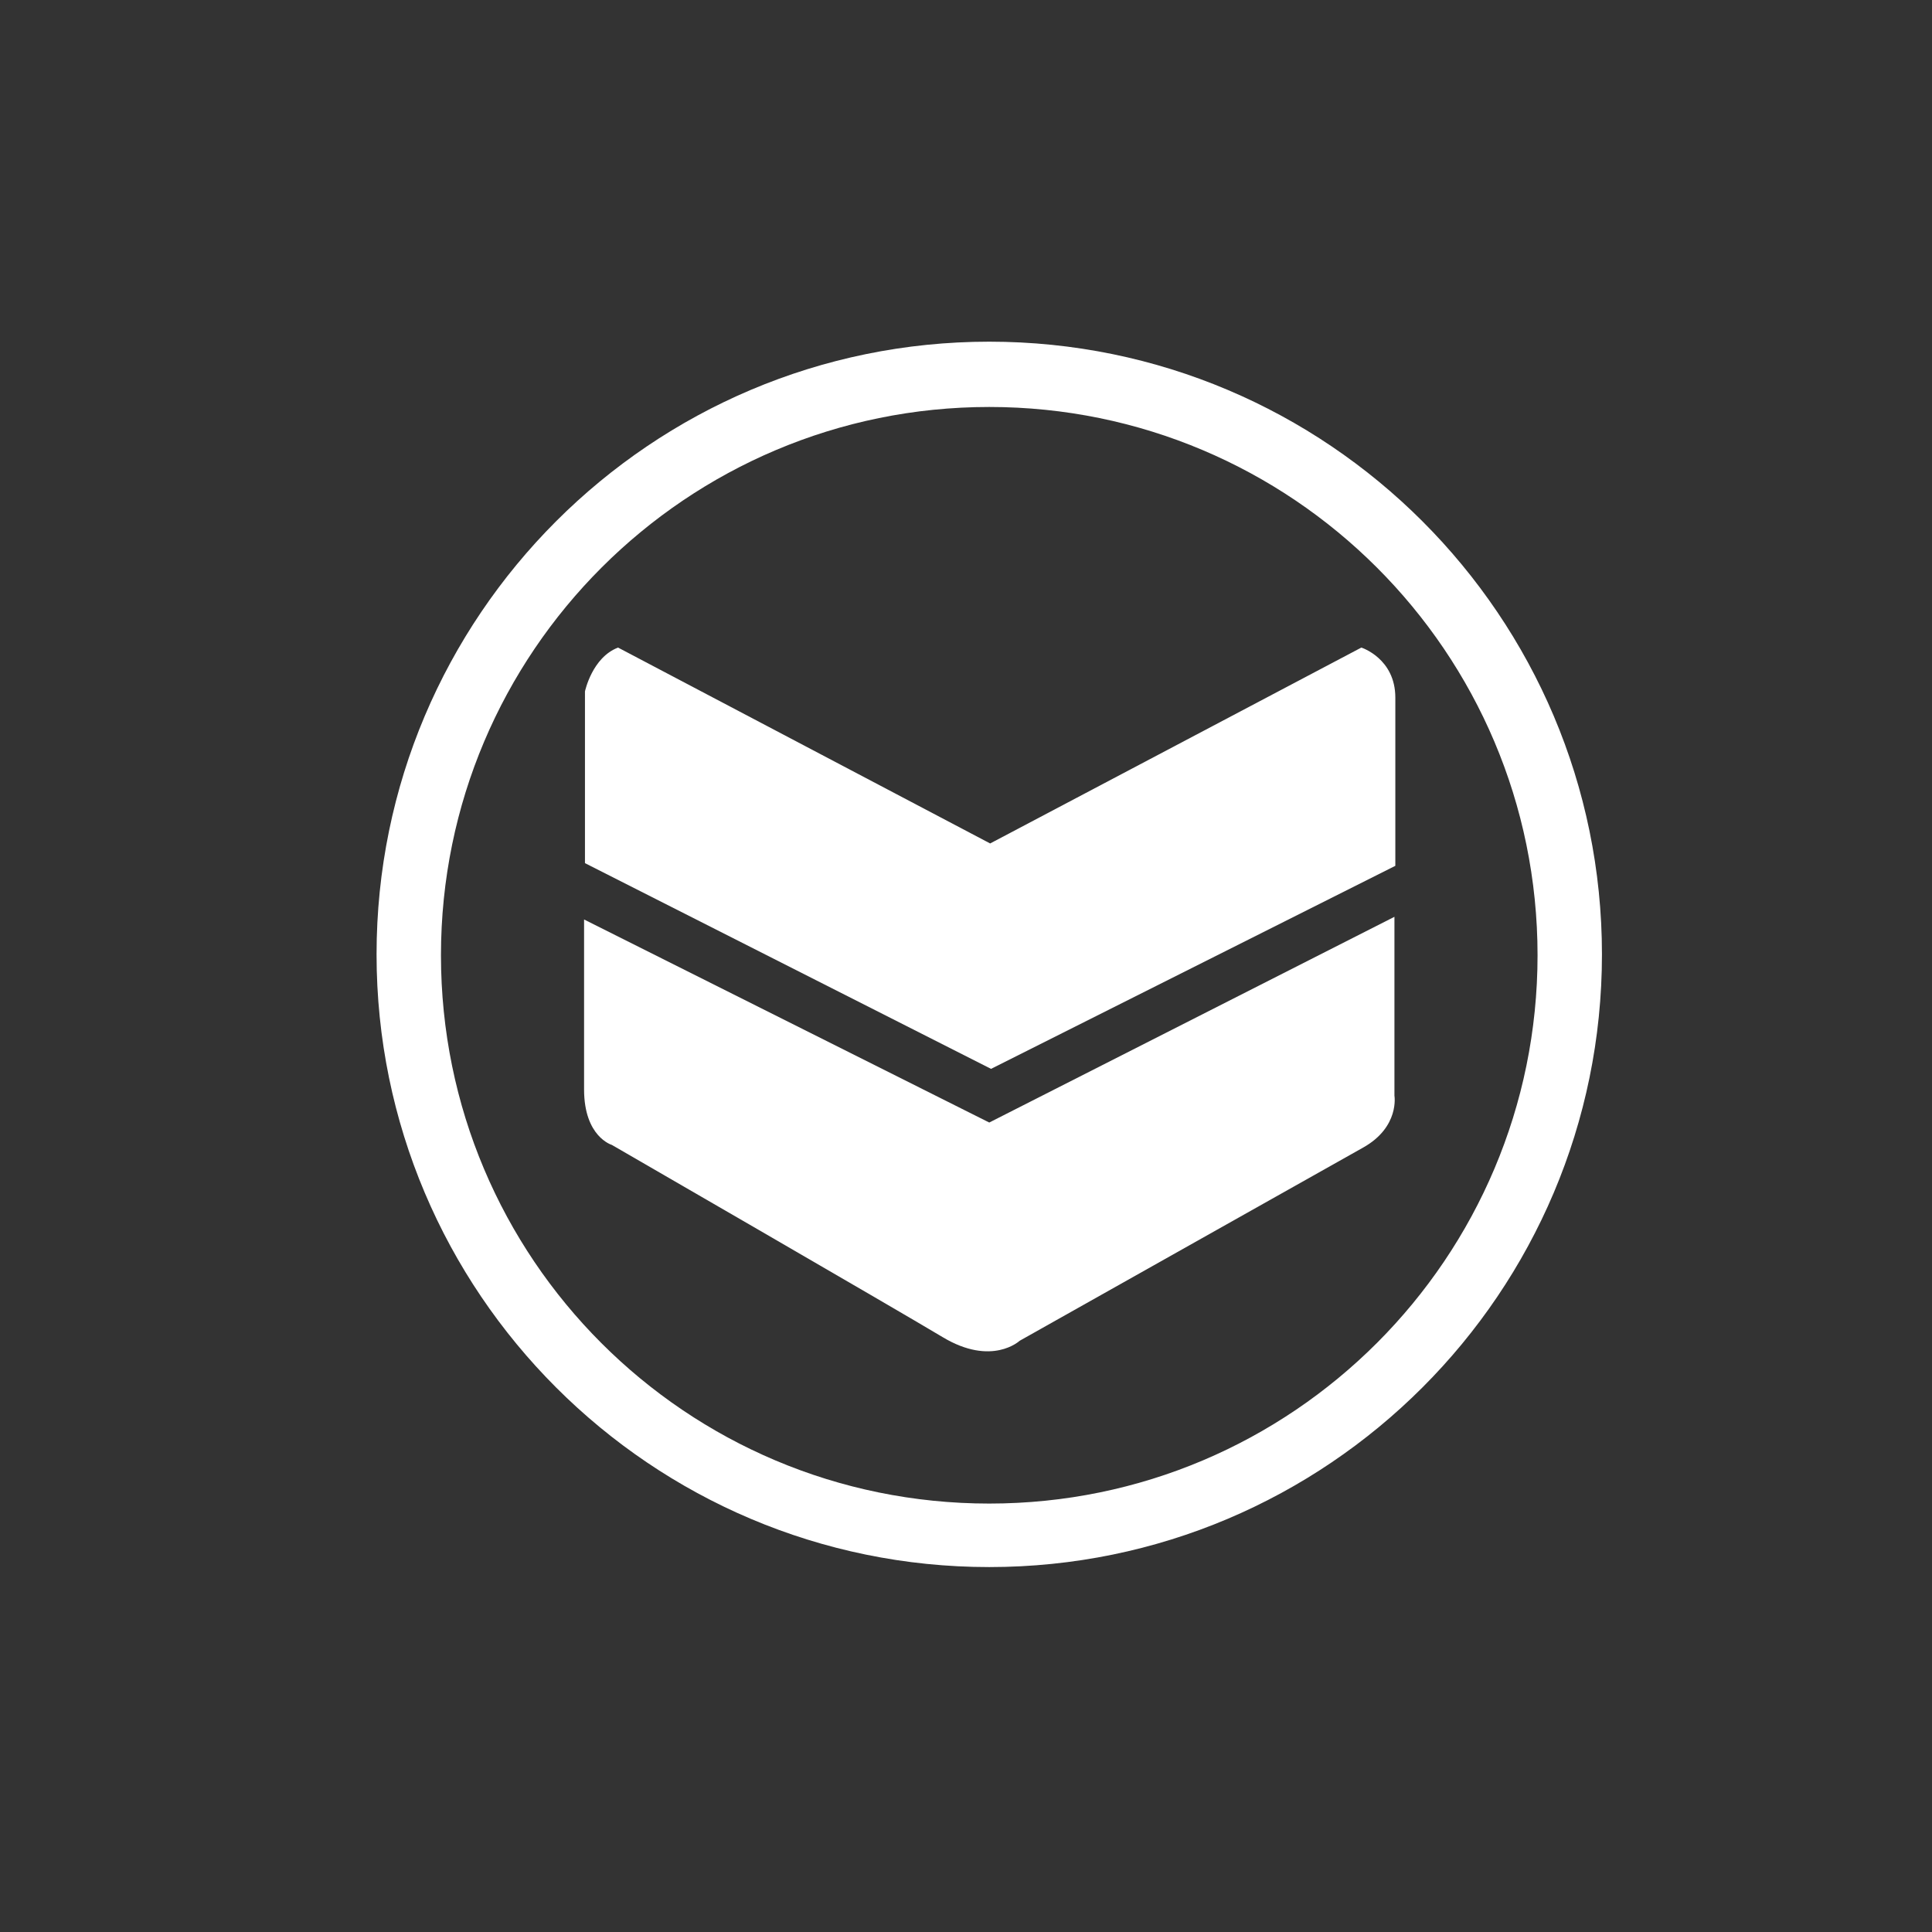 <?xml version="1.0" encoding="utf-8"?>
<!-- Generator: Adobe Illustrator 24.3.0, SVG Export Plug-In . SVG Version: 6.00 Build 0)  -->
<svg version="1.1" id="Layer_1" xmlns="http://www.w3.org/2000/svg" xmlns:xlink="http://www.w3.org/1999/xlink" x="0px" y="0px"
	 viewBox="0 0 216 216" style="enable-background:new 0 0 216 216;" xml:space="preserve">
<rect x="0" y="0" width="216" height="216" fill="#333333" stroke="none"/>
<style type="text/css">
	.st0{fill:#FFFFFF;}
</style>
<g>
	<g>
		<path class="st0" d="M110.6,45.5c33.8,0,61.3,27.4,61.3,61.3c0,33.8-27.4,61.3-61.3,61.3s-61.3-27.4-61.3-61.3
			C49.3,72.9,76.8,45.5,110.6,45.5 M110.6,38.2c-37.8,0-68.5,30.7-68.5,68.5s30.7,68.5,68.5,68.5s68.5-30.7,68.5-68.5
			S148.4,38.2,110.6,38.2L110.6,38.2z"/>
	</g>
</g>
<path class="st0" d="M110.7,94.3l41.5-21.9c0,0,3.8,1.2,3.8,5.6s0,18.8,0,18.8l-45.2,22.7l-45.4-23V77.3c0,0,0.8-3.8,3.7-4.9
	L110.7,94.3z"/>
<path class="st0" d="M110.6,125.5l45.3-23v20c0,0,0.6,3.5-3.5,5.8c-4.1,2.3-38.4,21.6-38.4,21.6s-3.1,2.9-8.6-0.4
	c-5.5-3.3-37-21.5-37-21.5s-3.1-0.9-3.1-6.2c0-5.3,0-19,0-19L110.6,125.5z"/>
</svg>
